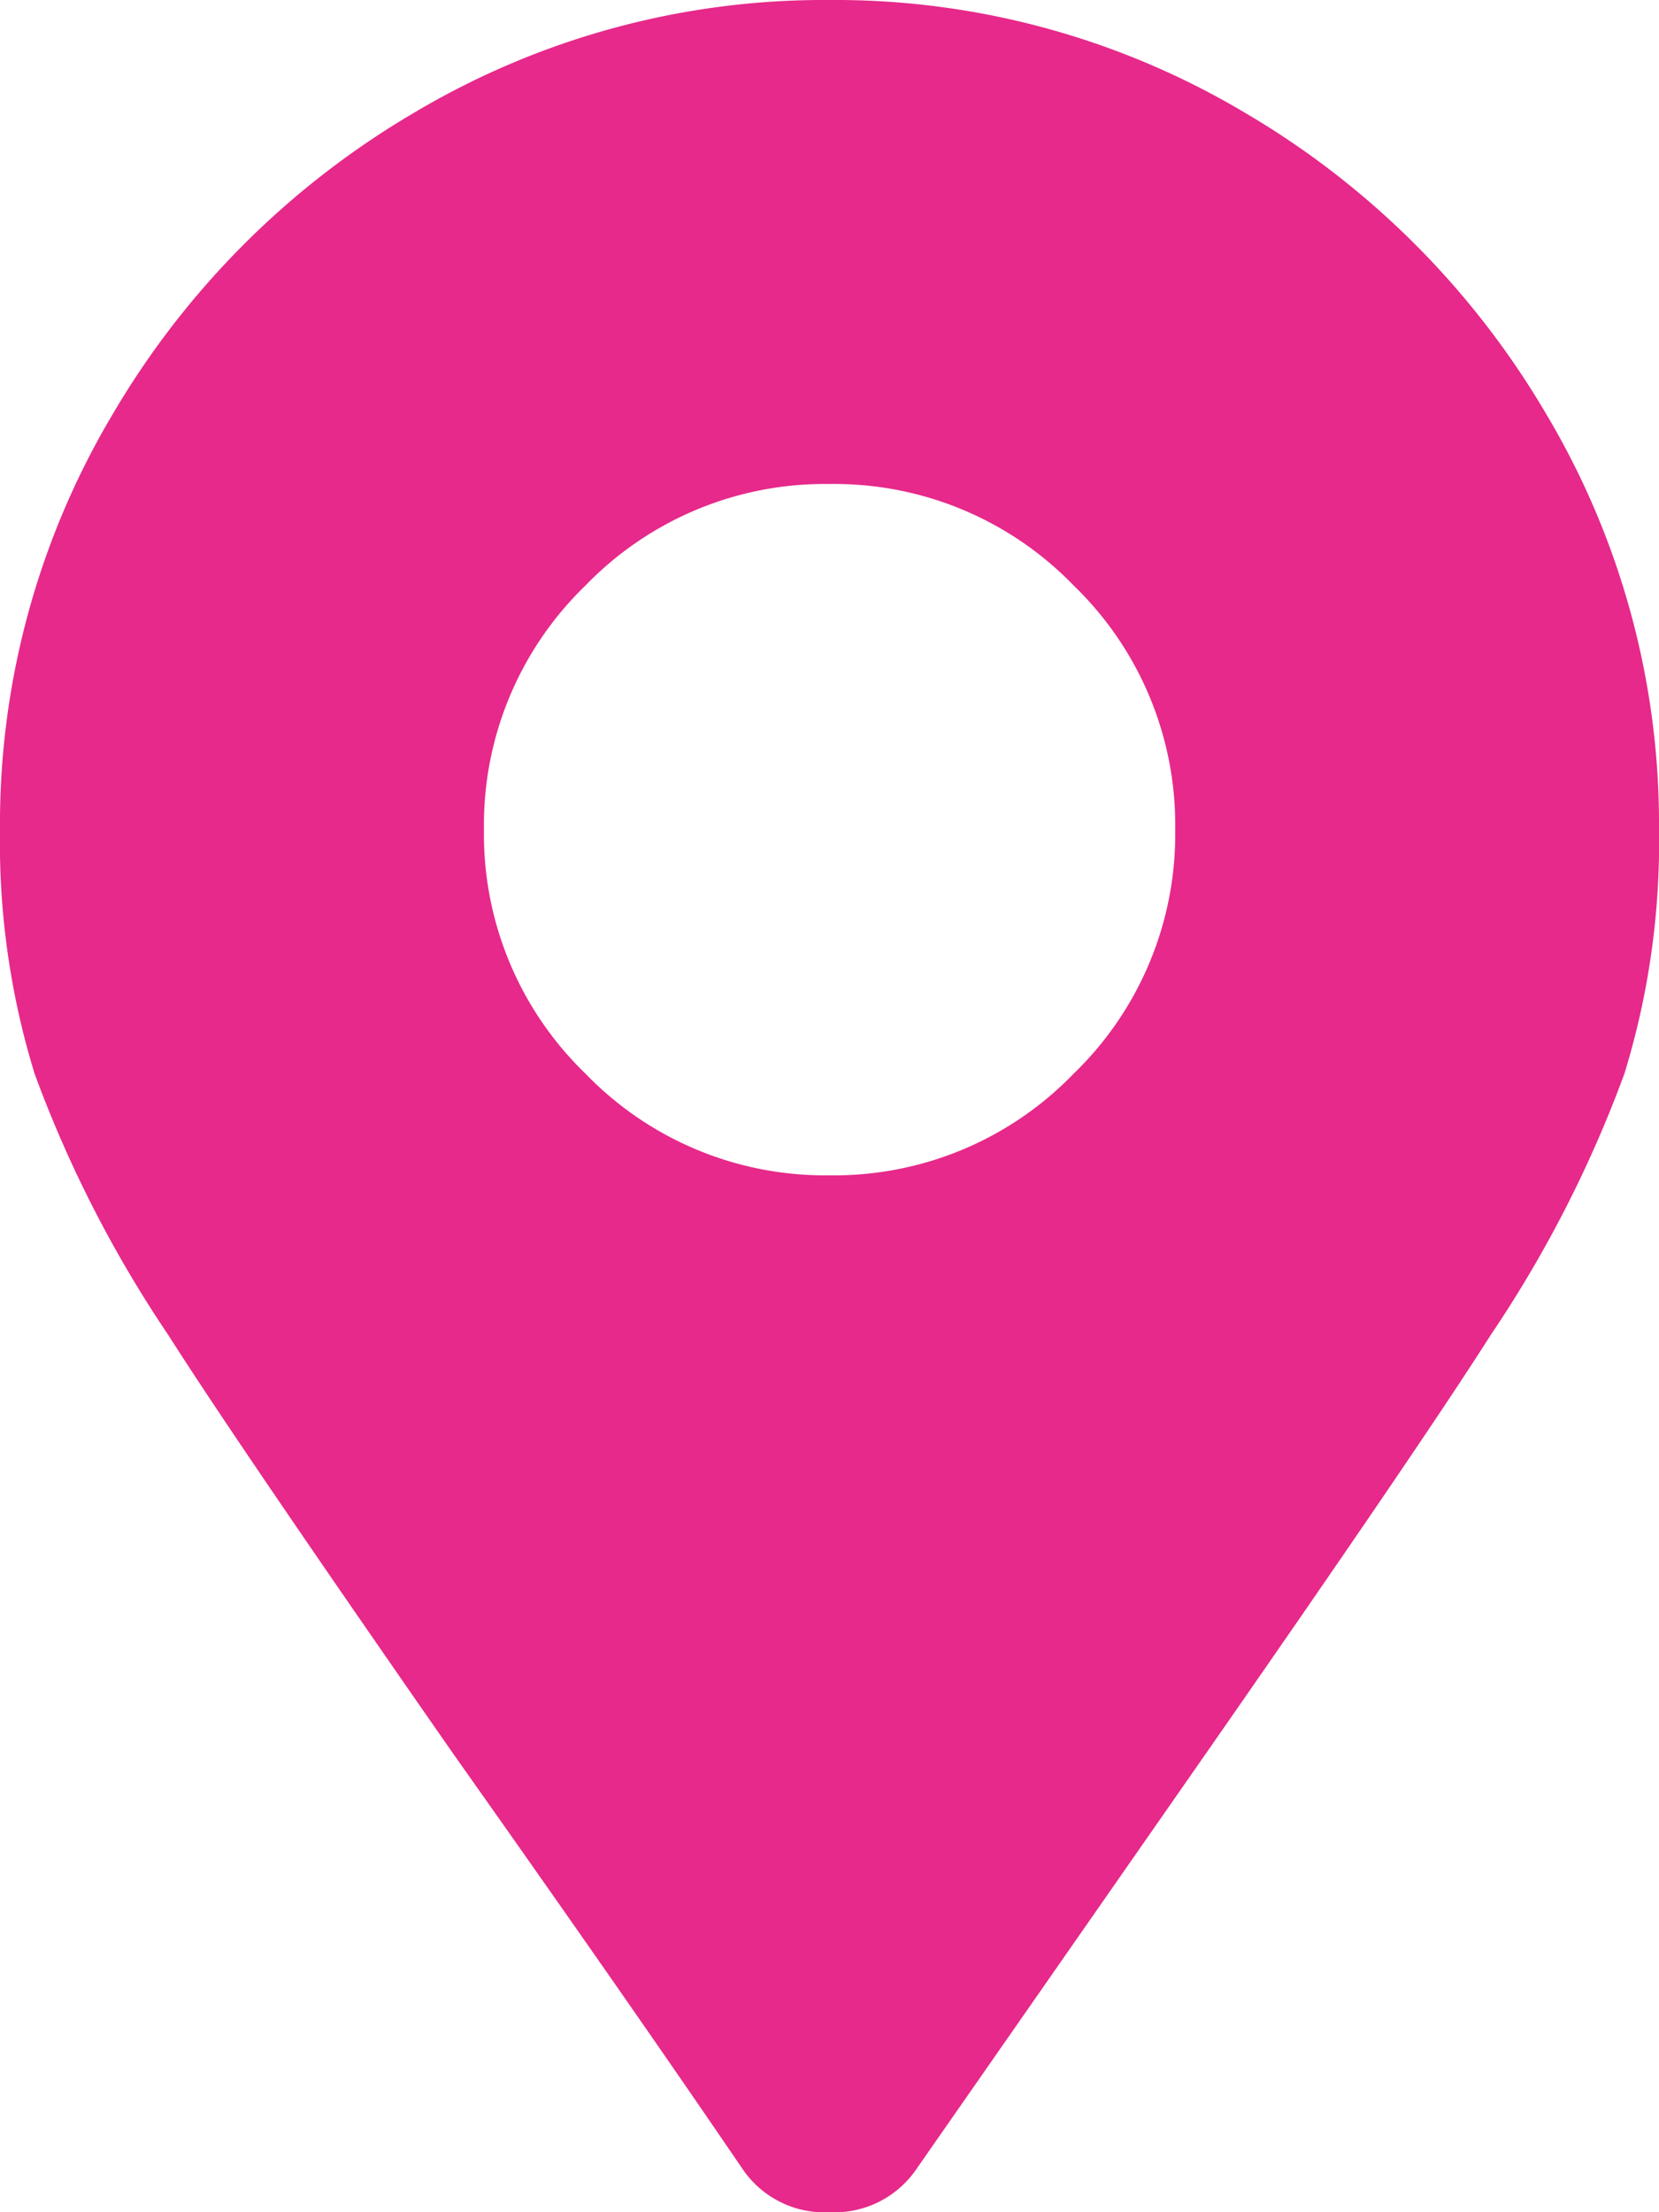 <svg xmlns="http://www.w3.org/2000/svg" width="10.5" height="14" viewBox="0 0 10.5 14">
  <path id="Path_172" data-name="Path 172" d="M4.7,1.477Q3.992.437,2.871-1.148,1.5-3.117,1.066-3.8A7.7,7.7,0,0,1,.219-5.455,4.977,4.977,0,0,1,0-7,5.067,5.067,0,0,1,.711-9.625a5.35,5.35,0,0,1,1.914-1.914A5.067,5.067,0,0,1,5.25-12.25a5.067,5.067,0,0,1,2.625.711A5.35,5.35,0,0,1,9.789-9.625,5.067,5.067,0,0,1,10.5-7a4.977,4.977,0,0,1-.219,1.545A7.7,7.7,0,0,1,9.434-3.8Q9-3.117,7.629-1.148L5.8,1.477a.627.627,0,0,1-.547.273A.627.627,0,0,1,4.7,1.477ZM5.25-4.812a2.106,2.106,0,0,0,1.545-.643A2.106,2.106,0,0,0,7.438-7a2.106,2.106,0,0,0-.643-1.545A2.106,2.106,0,0,0,5.25-9.187a2.106,2.106,0,0,0-1.545.643A2.106,2.106,0,0,0,3.063-7a2.106,2.106,0,0,0,.643,1.545A2.106,2.106,0,0,0,5.25-4.812Z" transform="translate(0 12.25)" fill="#e6298a"/>
</svg>

